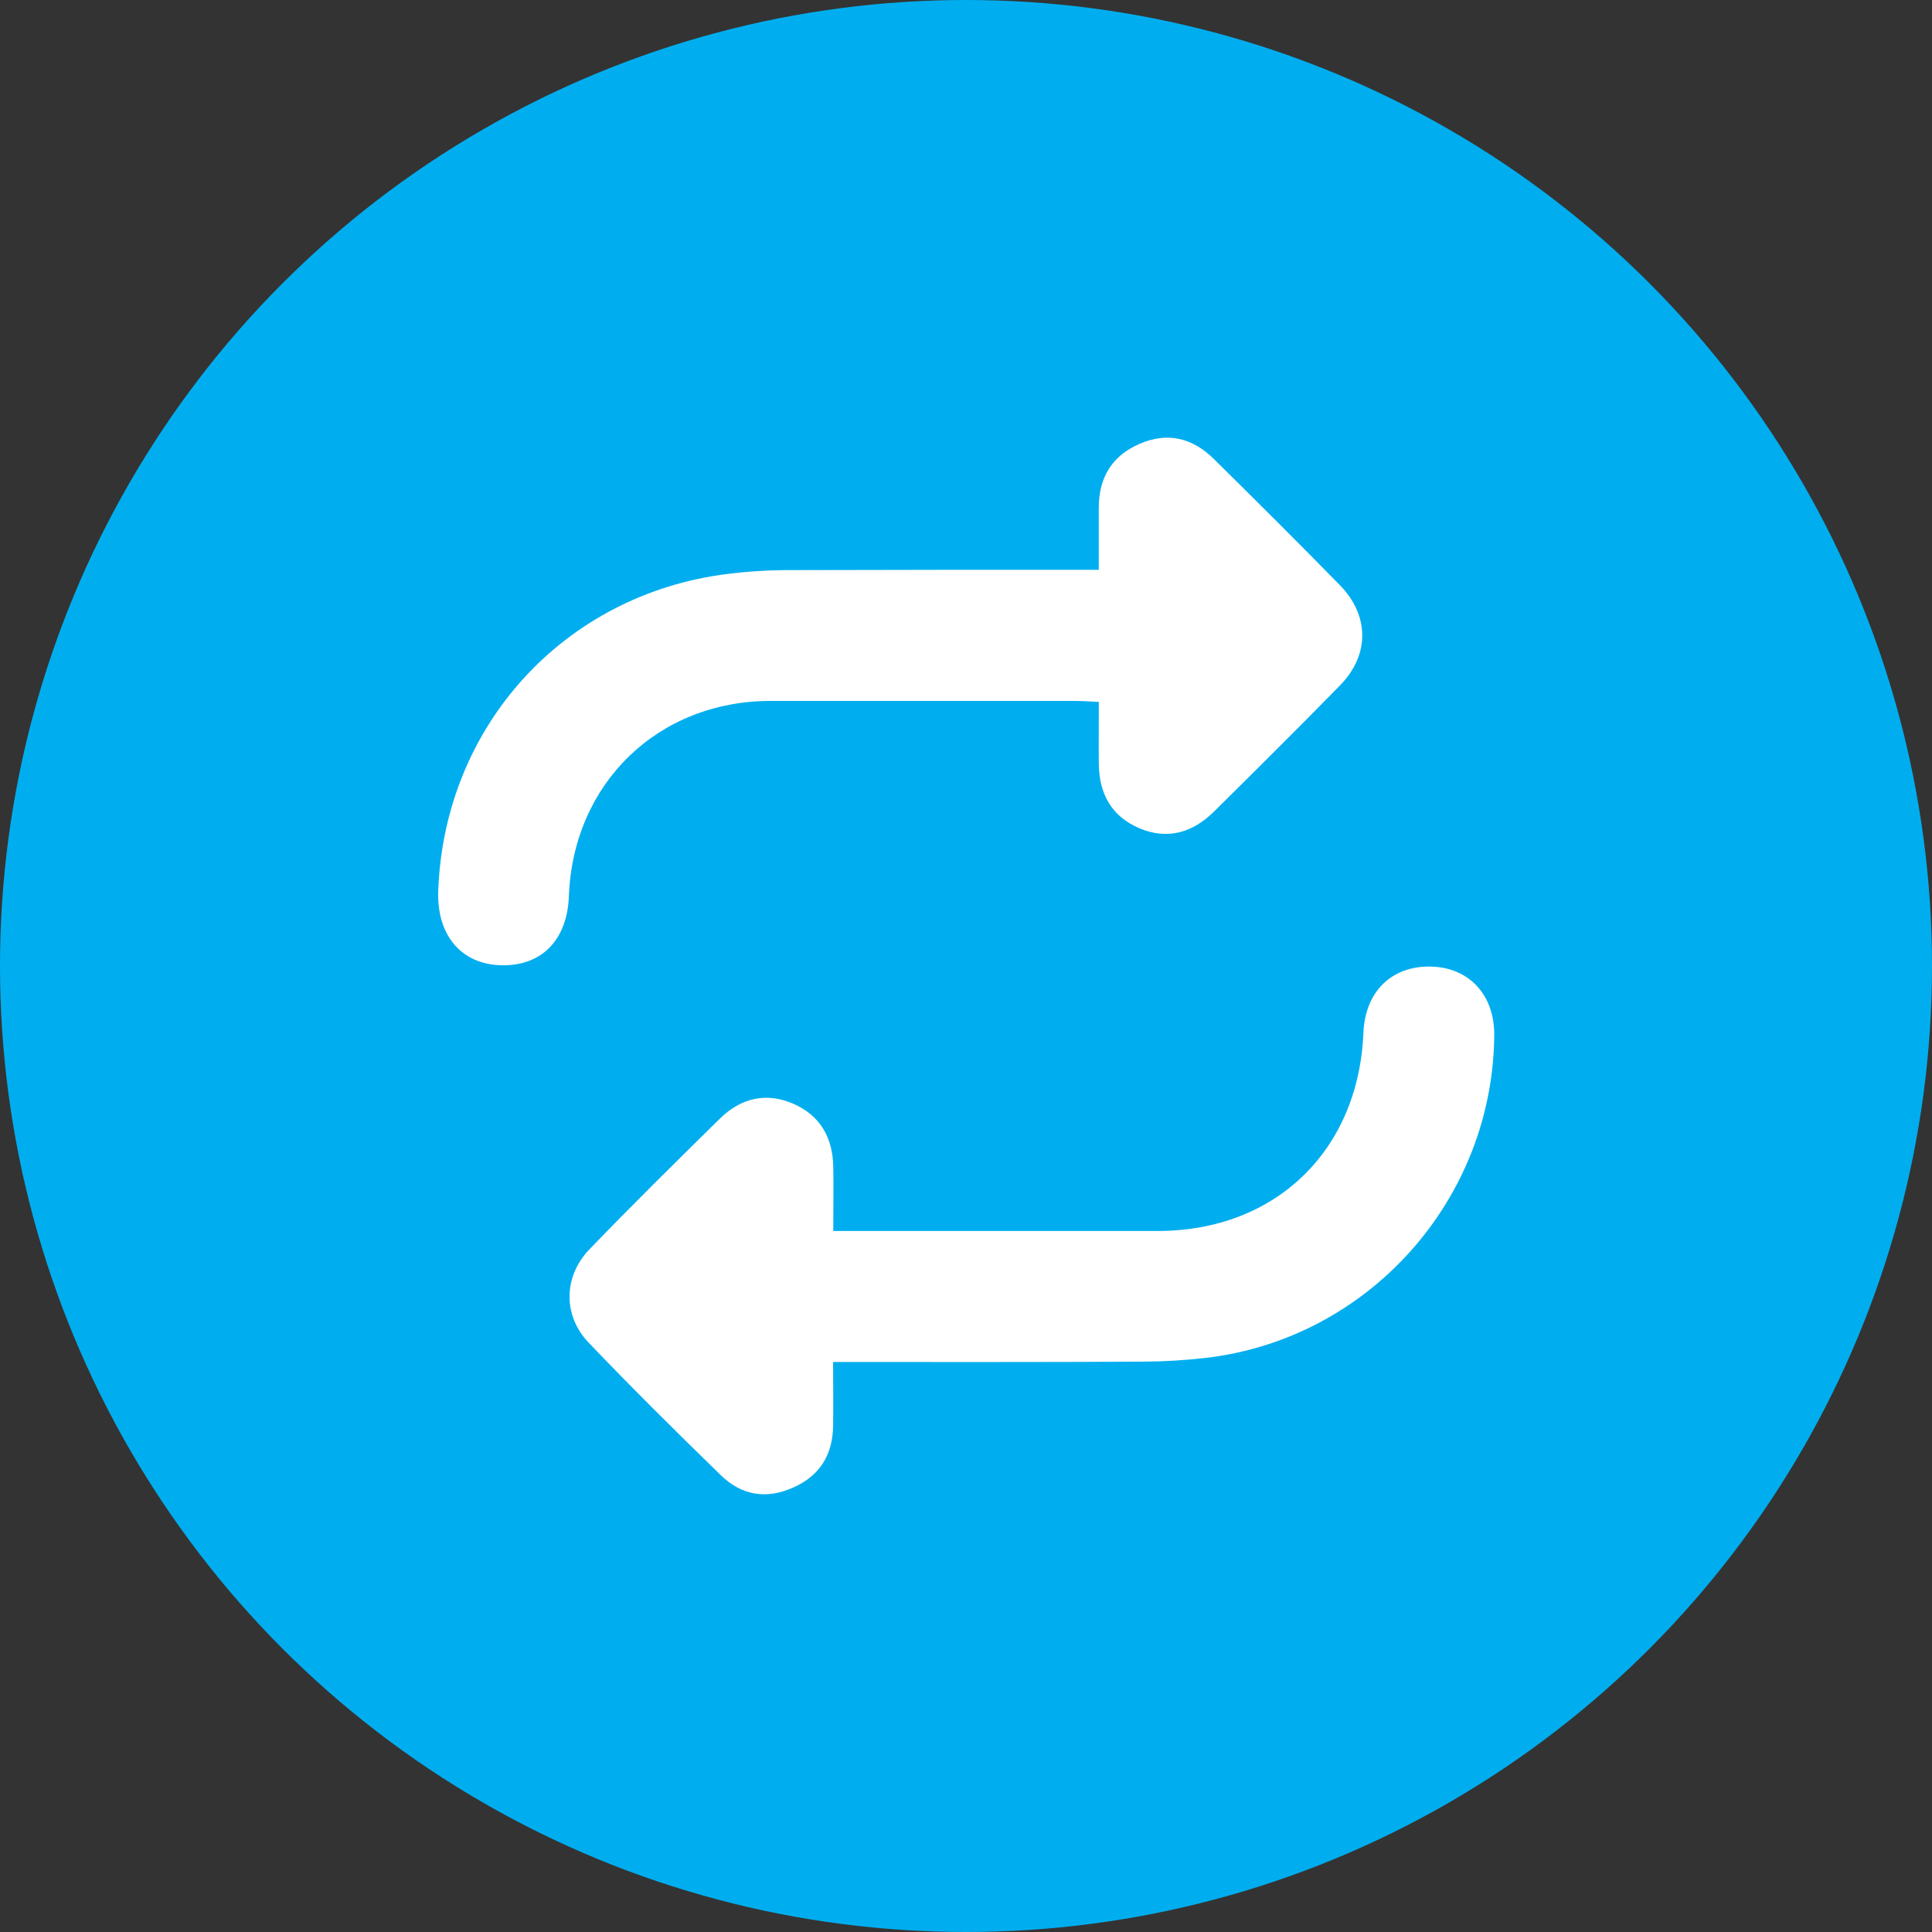 <?xml version="1.0" encoding="UTF-8"?>
<svg id="Calque_2" data-name="Calque 2" xmlns="http://www.w3.org/2000/svg" viewBox="0 0 512 512">
  <rect x="0" y="0" width="512" height="512" fill="#333333" stroke="none"/>
  <defs>
    <style>
      .cls-1 {
        fill: #00aeef;
      }

      .cls-2 {
        fill: #fff;
      }
    </style>
  </defs>
  <g id="Mode_Isolation" data-name="Mode Isolation">
    <g id="repeat">
      <circle id="background" class="cls-1" cx="256" cy="256" r="256"/>
      <g>
        <path class="cls-2" d="M291.18,151v-16.29c0-8,3.32-13.81,10.78-17.07s14.09-1.57,19.73,4c11.21,11.07,22.39,22.18,33.4,33.44,7.87,8.05,7.9,18.5.05,26.53-11,11.27-22.2,22.36-33.39,33.44-5.59,5.53-12.22,7.63-19.71,4.48s-10.76-9.17-10.84-17.1c-.06-5.24,0-10.48,0-16.41-2.32-.1-4.37-.27-6.42-.27-26.83,0-53.66,0-80.5,0-29.92,0-52.4,21.83-53.52,51.75-.43,11.66-7.29,18.62-18.05,18.3-10.49-.3-17-8-16.57-19.71,1.56-43.72,33.38-78.63,76.73-84,5-.63,10.04-.97,15.08-1,27.39-.09,54.8-.09,83.23-.09h0Z"/>
        <path class="cls-2" d="M220.78,360.94c0,6.25.08,11.66,0,17.08-.15,7.47-3.46,13-10.41,16.12-7.21,3.3-13.82,2.19-19.34-3.19-11.85-11.53-23.6-23.17-35-35.1-6.89-7.19-6.76-17.57.2-24.79,11.34-11.76,23-23.27,34.63-34.69,5.45-5.33,12.12-7,19.31-3.89s10.5,9,10.65,16.66c.11,5.41,0,10.83,0,17.08h86c31.18,0,53.22-21.29,54.5-52.55.45-10.79,7.37-17.66,17.67-17.52s17.08,7.5,17,18.18c-.34,43.57-33.27,80.48-76.41,85.52-5.59.65-11.21.98-16.83,1-27.09.15-54.09.09-81.97.09h0Z"/>
      </g>
    </g>
  </g>
</svg>